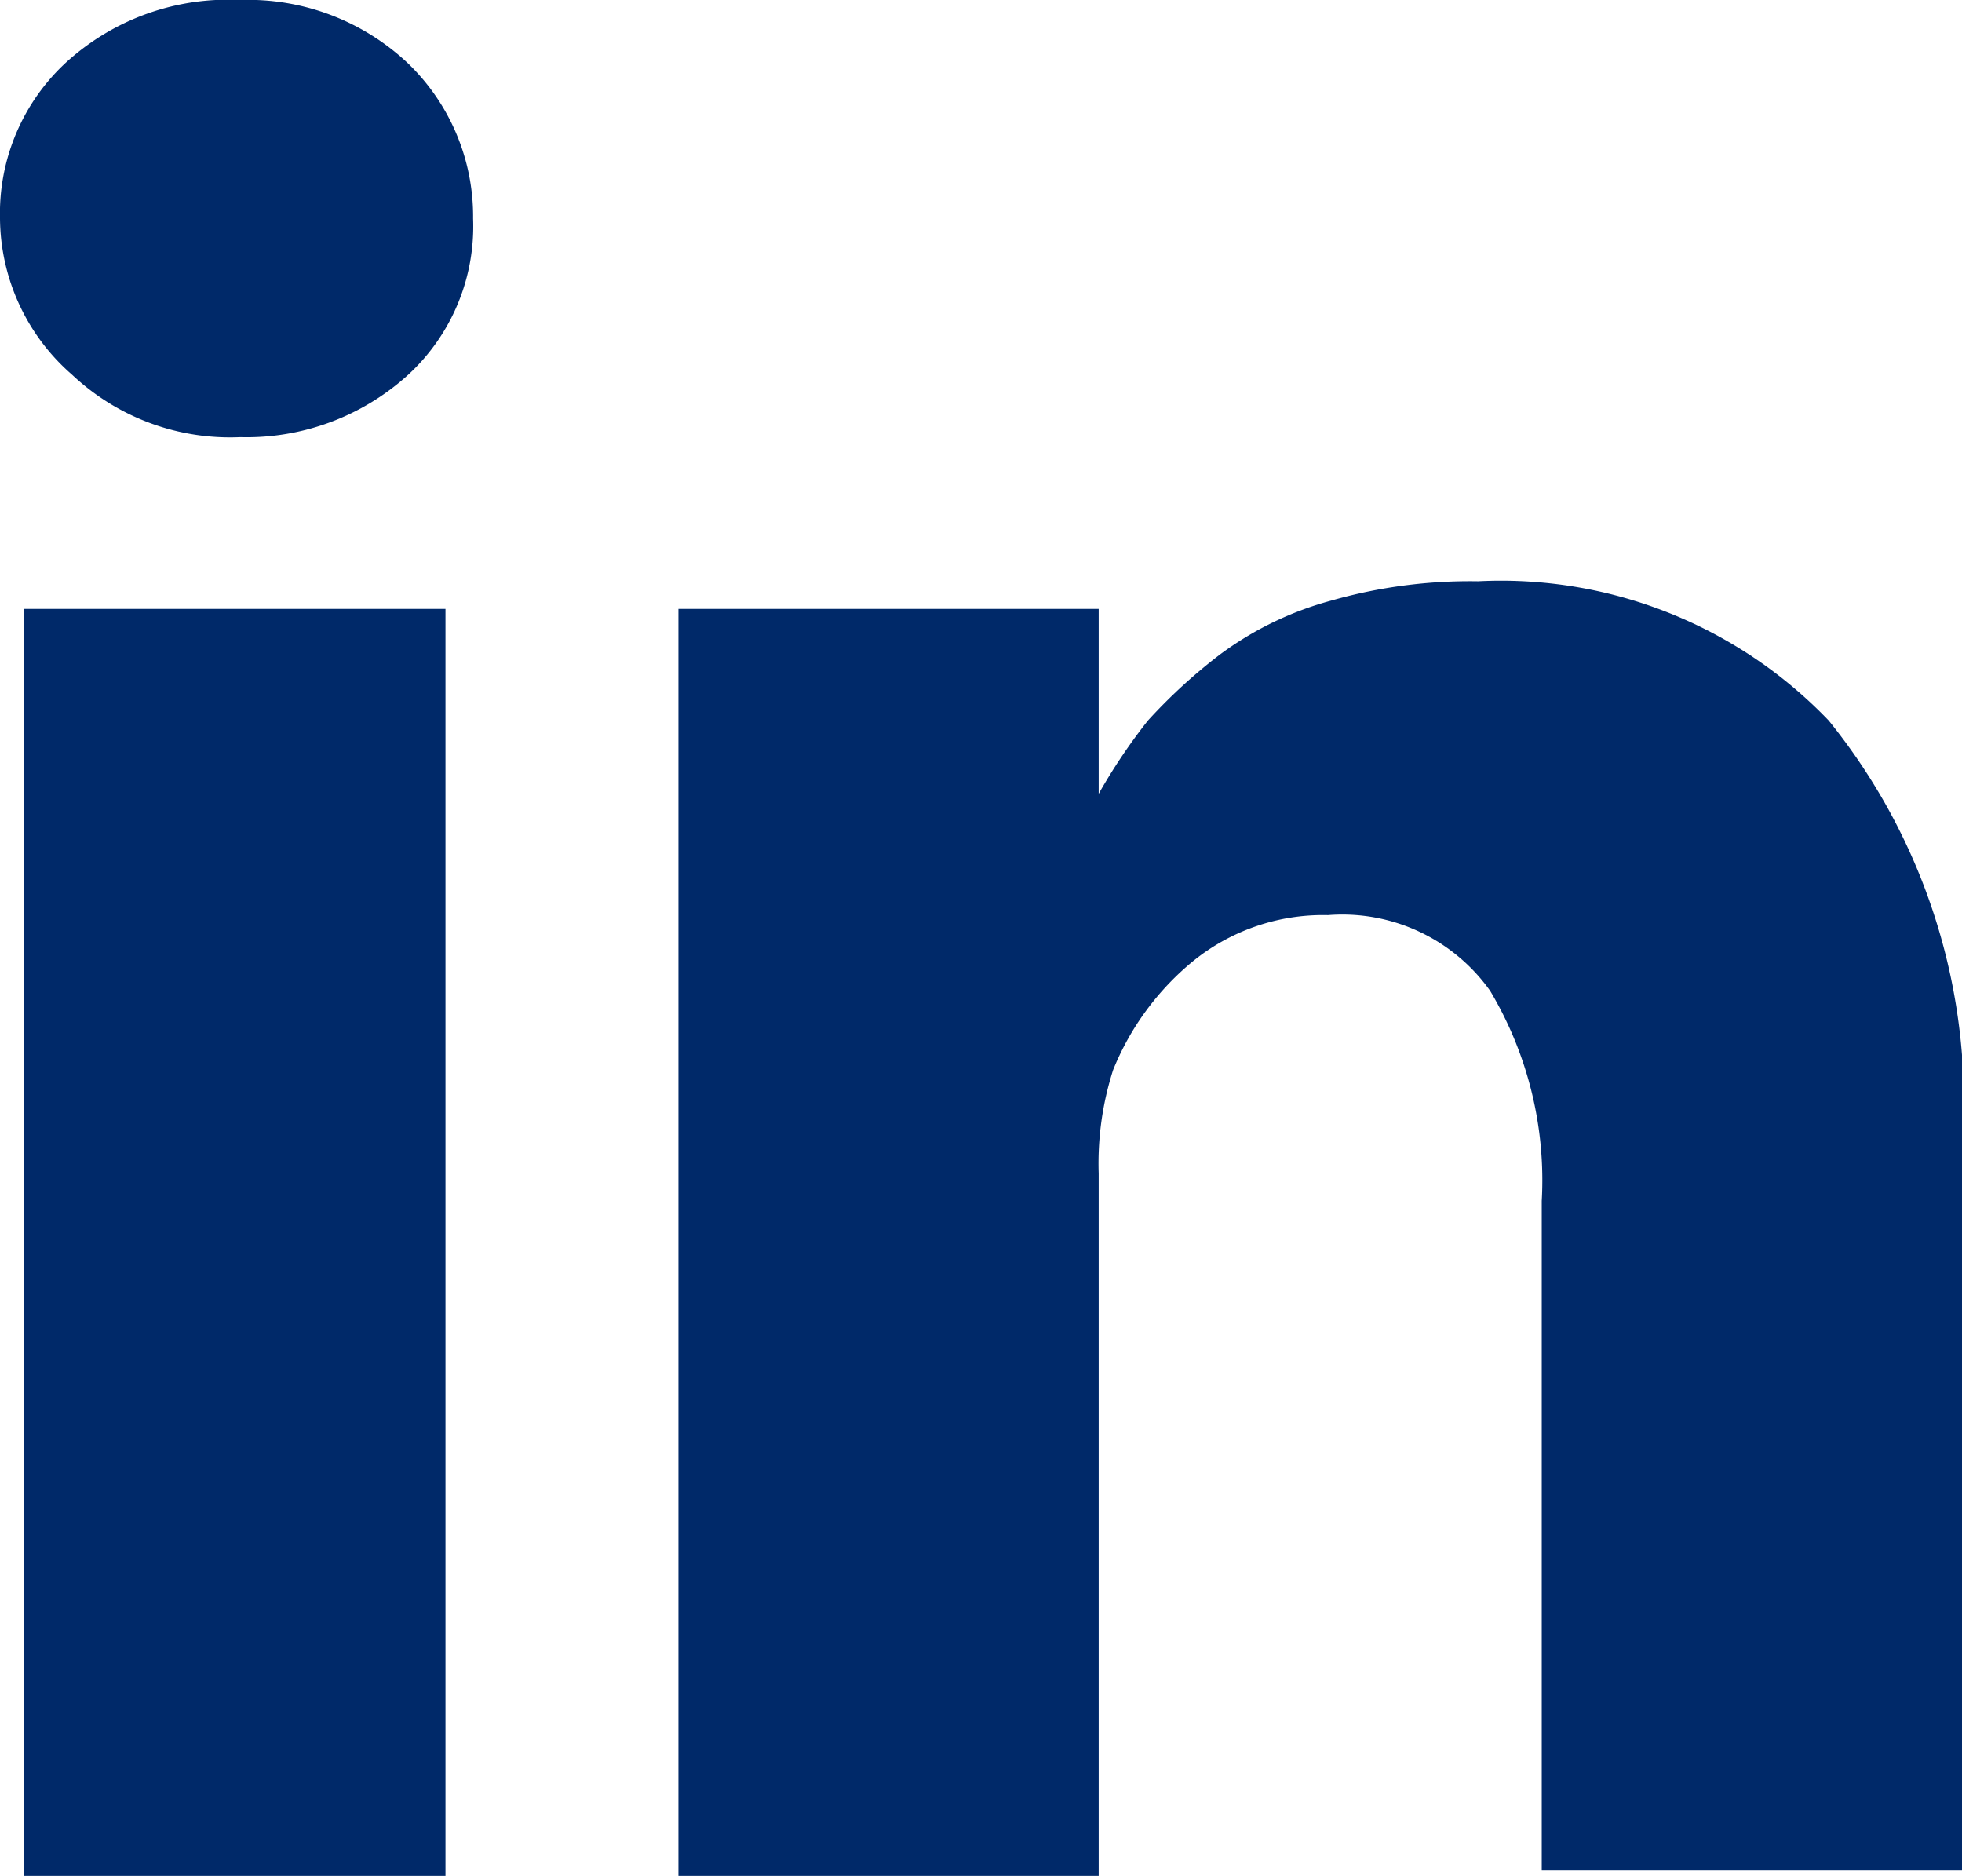 <svg xmlns="http://www.w3.org/2000/svg" viewBox="0 0 16.34 15.62"><defs><style>.cls-1{fill:#002969;}</style></defs><title>Recurso 1</title><g id="Capa_2" data-name="Capa 2"><g id="Capa_1-2" data-name="Capa 1"><path class="cls-1" d="M3.94,1.82a1.68,1.68,0,0,1-.54,1.3A2,2,0,0,1,2,3.64h0a1.92,1.92,0,0,1-1.4-.52A1.74,1.74,0,0,1,0,1.82,1.71,1.71,0,0,1,.55.52,2,2,0,0,1,2,0,1.94,1.94,0,0,1,3.39.52,1.77,1.77,0,0,1,3.94,1.82ZM3.71,5.07V15.62H.2V5.07Zm12.63,4.5v6h-3.5V10a3.08,3.08,0,0,0-.43-1.75,1.51,1.51,0,0,0-1.35-.63A1.72,1.72,0,0,0,9.94,8a2.27,2.27,0,0,0-.67.91,2.55,2.55,0,0,0-.12.86v5.88H5.65q0-4.25,0-6.88t0-3.15V5.07h3.5V6.61h0A4.78,4.78,0,0,1,9.56,6a4.52,4.52,0,0,1,.6-.55A2.76,2.76,0,0,1,11.09,5a4.21,4.21,0,0,1,1.22-.16A3.78,3.78,0,0,1,15.23,6,5.06,5.06,0,0,1,16.34,9.58Z"/></g></g></svg>